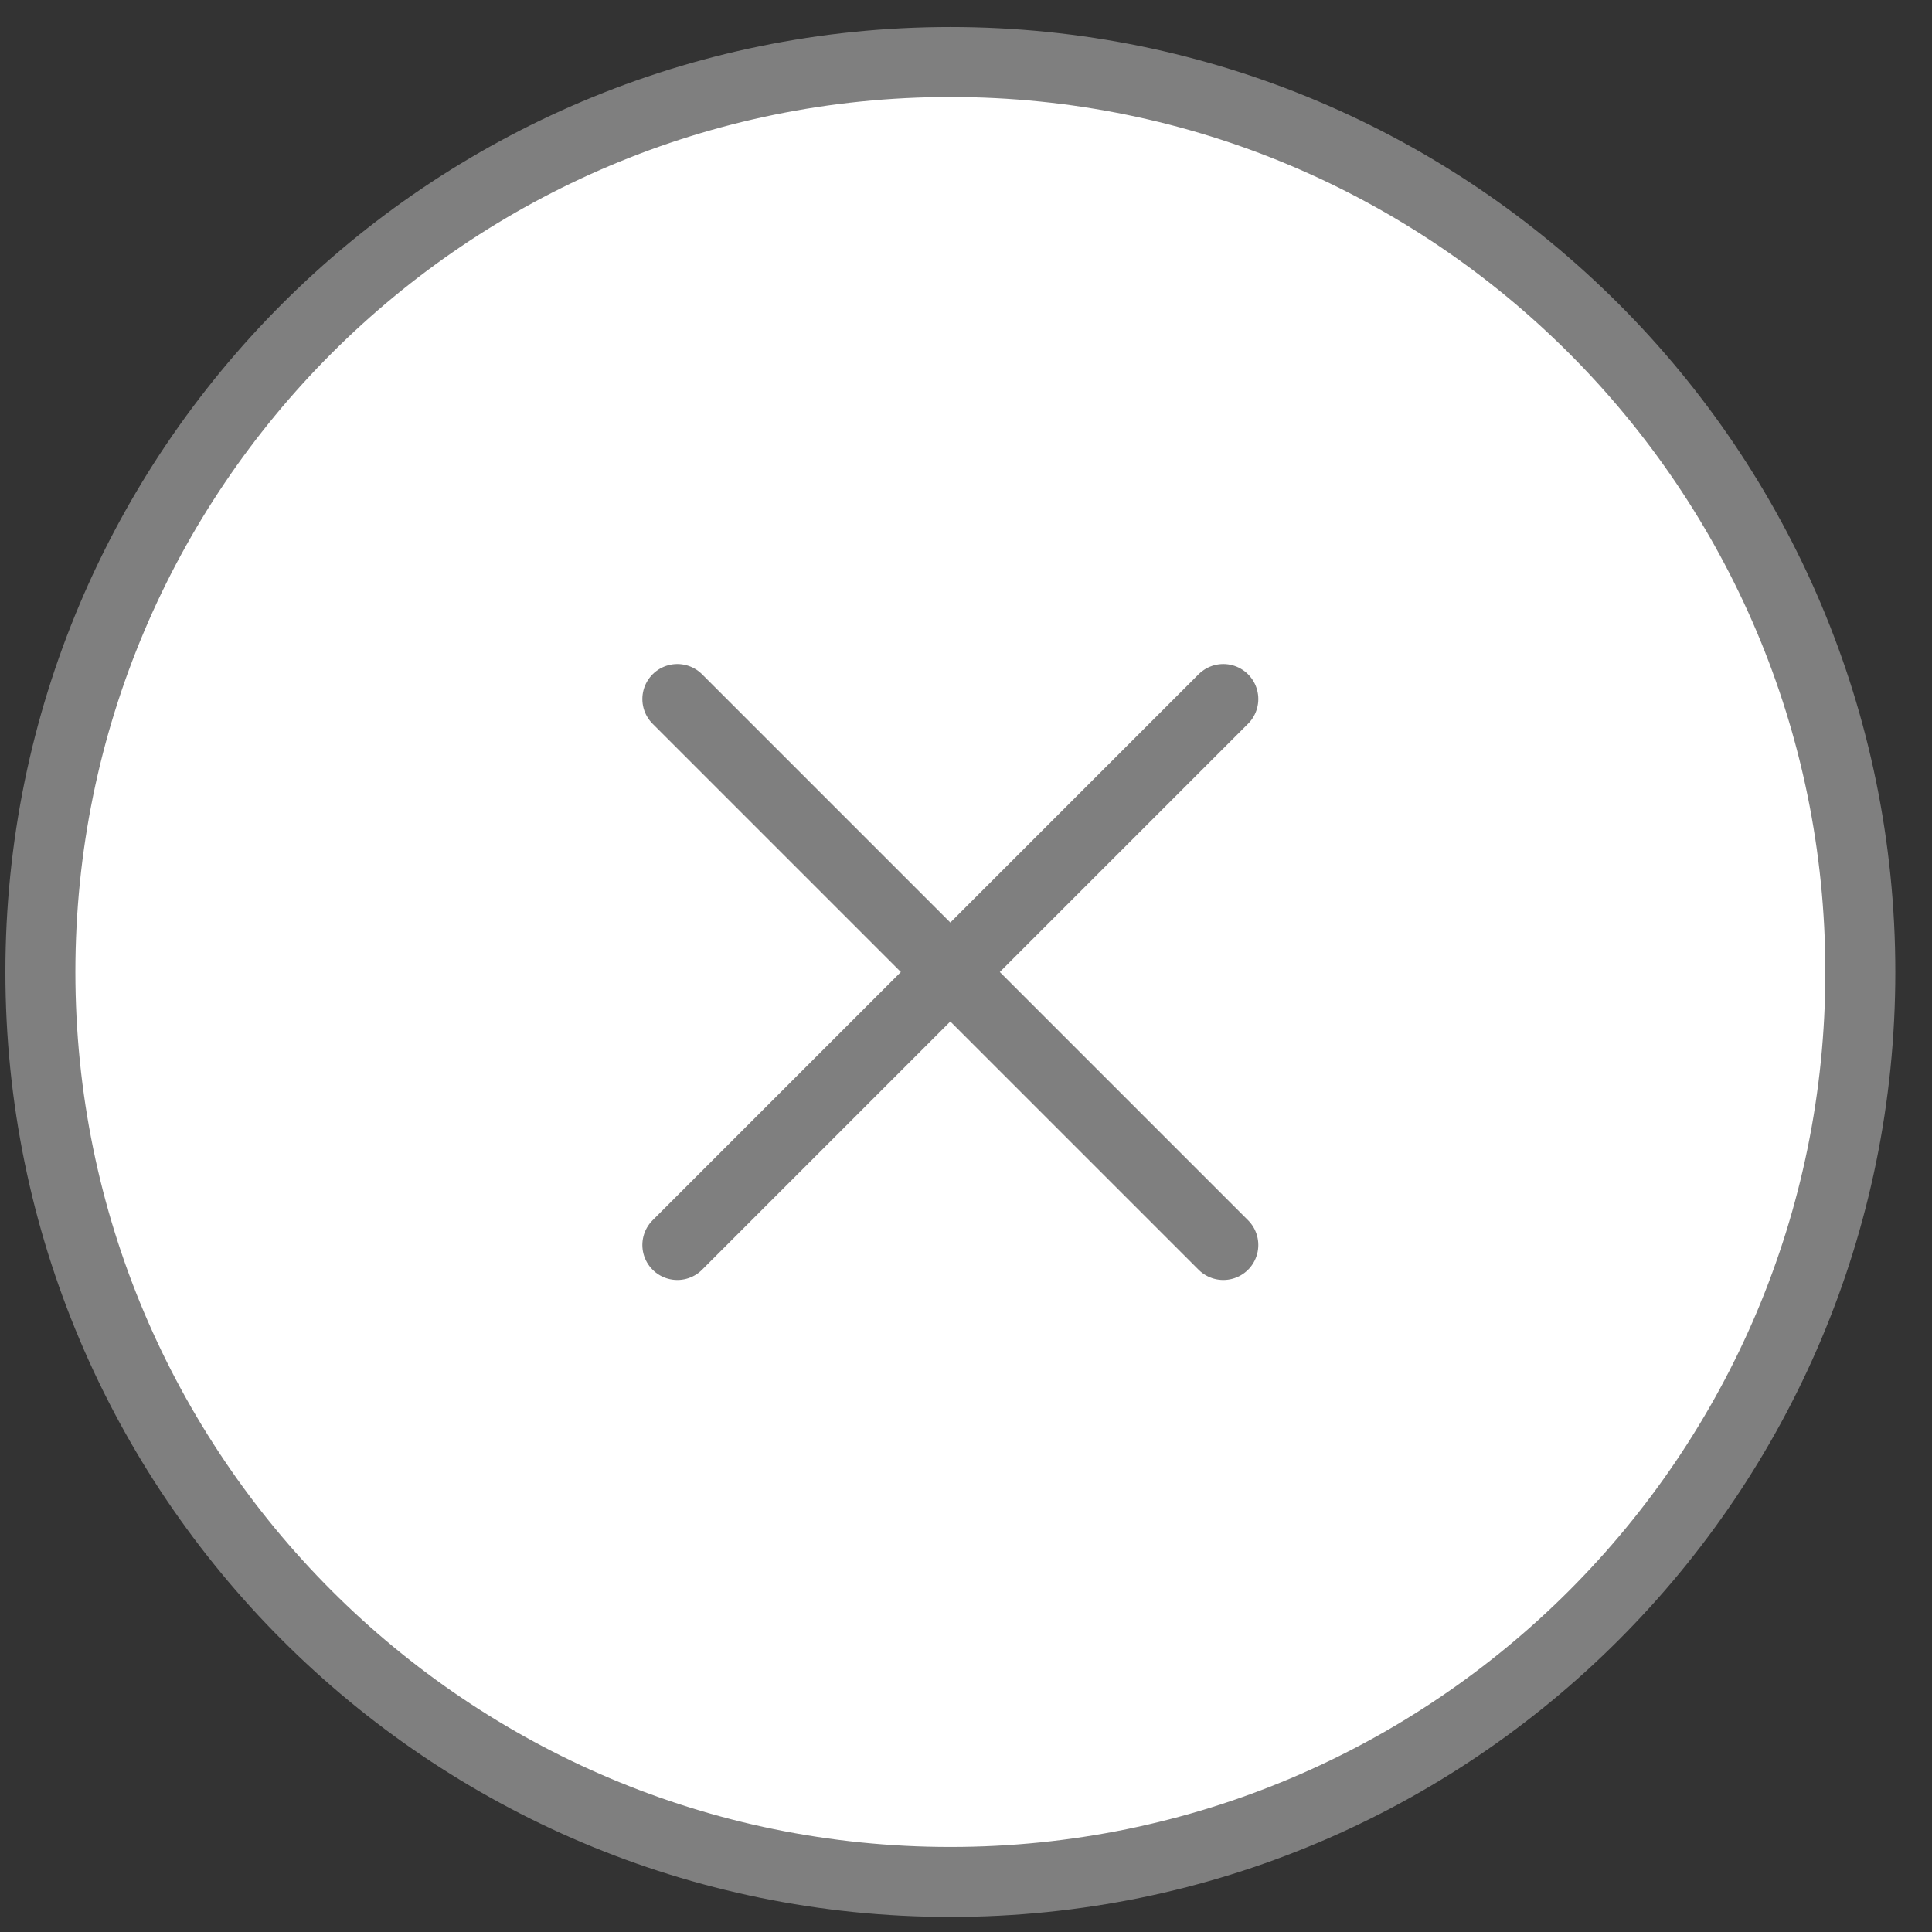 <svg data-id="576099637711078098" xmlns="http://www.w3.org/2000/svg" width="32" height="32" viewBox="0 0 32 32" fill="none">
<rect x="0" y="0" width="32" height="32" fill="#333333" stroke="none"/>
<path d="M15.741 31.171C24.065 31.171 30.813 24.423 30.813 16.099C30.813 7.775 24.065 1.027 15.741 1.027C7.417 1.027 0.669 7.775 0.669 16.099C0.669 24.423 7.417 31.171 15.741 31.171Z" fill="white"></path>
<path d="M20.262 11.578L11.219 20.621M11.219 11.578L20.262 20.621M30.813 16.099C30.813 24.423 24.065 31.171 15.741 31.171C7.417 31.171 0.669 24.423 0.669 16.099C0.669 7.775 7.417 1.027 15.741 1.027C24.065 1.027 30.813 7.775 30.813 16.099Z" stroke="#7F7F7F" stroke-width="1.159" stroke-linecap="round" stroke-linejoin="round"></path>
</svg>